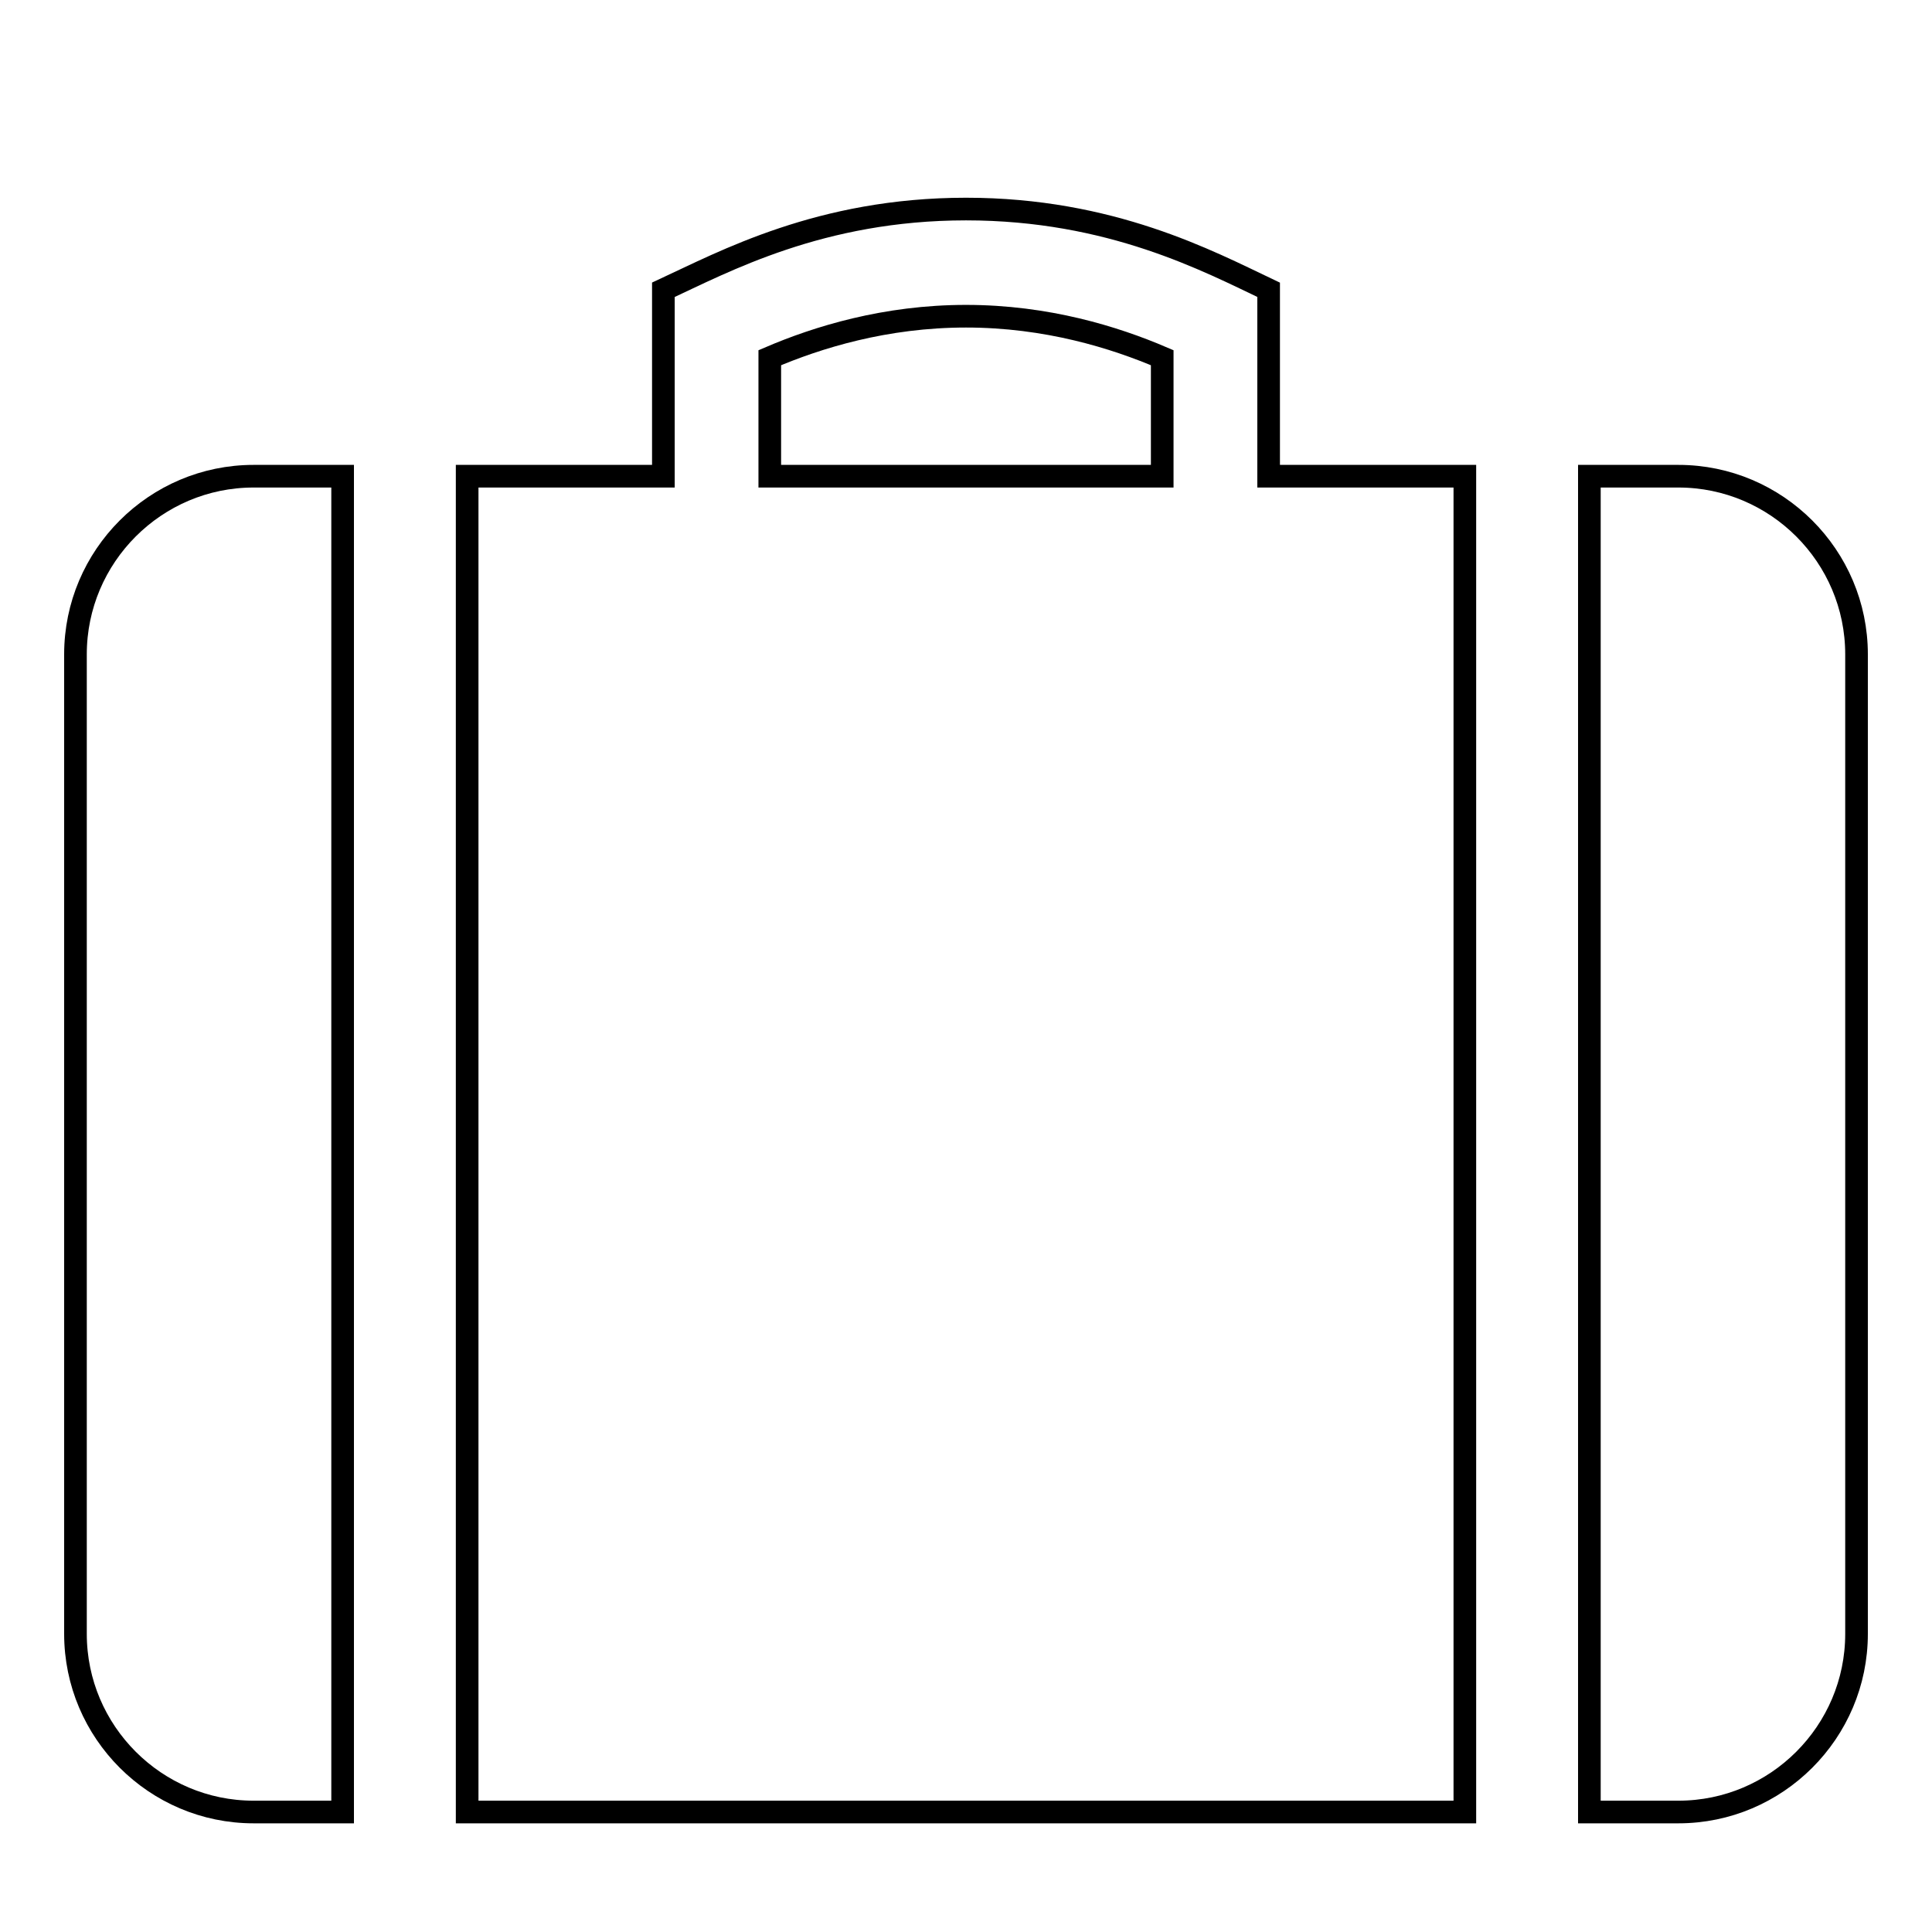 <?xml version="1.0" encoding="utf-8"?>
<!-- Svg Vector Icons : http://www.onlinewebfonts.com/icon -->
<!DOCTYPE svg PUBLIC "-//W3C//DTD SVG 1.1//EN" "http://www.w3.org/Graphics/SVG/1.1/DTD/svg11.dtd">
<svg version="1.1" xmlns="http://www.w3.org/2000/svg" xmlns:xlink="http://www.w3.org/1999/xlink" x="0px" y="0px" viewBox="0 0 256 256" enable-background="new 0 0 256 256" xml:space="preserve">
<g><g><path stroke-width="3" fill-opacity="0" stroke="#000000"  d="M10,15.9L10,15.9L10,15.9z"/><path stroke-width="3" fill-opacity="0" stroke="#000000"  d="M222.4,63.1h-11.8v177h11.8c13,0,23.6-10.6,23.6-23.6V86.7C246,73.7,235.4,63.1,222.4,63.1z M10,86.7v129.8c0,13,10.6,23.6,23.6,23.6h11.8v-177H33.6C20.6,63.1,10,73.7,10,86.7L10,86.7z M168.1,38.4c-8-3.8-20.9-10.7-40.1-10.7c-19.3,0-32.1,7-40.1,10.7v24.7h-26v177h132.2v-177h-26V38.4L168.1,38.4z M154,63.1H102V47.4c6.3-2.7,15.3-5.5,26-5.5s19.7,2.8,26,5.5V63.1L154,63.1z"/></g></g>
</svg>